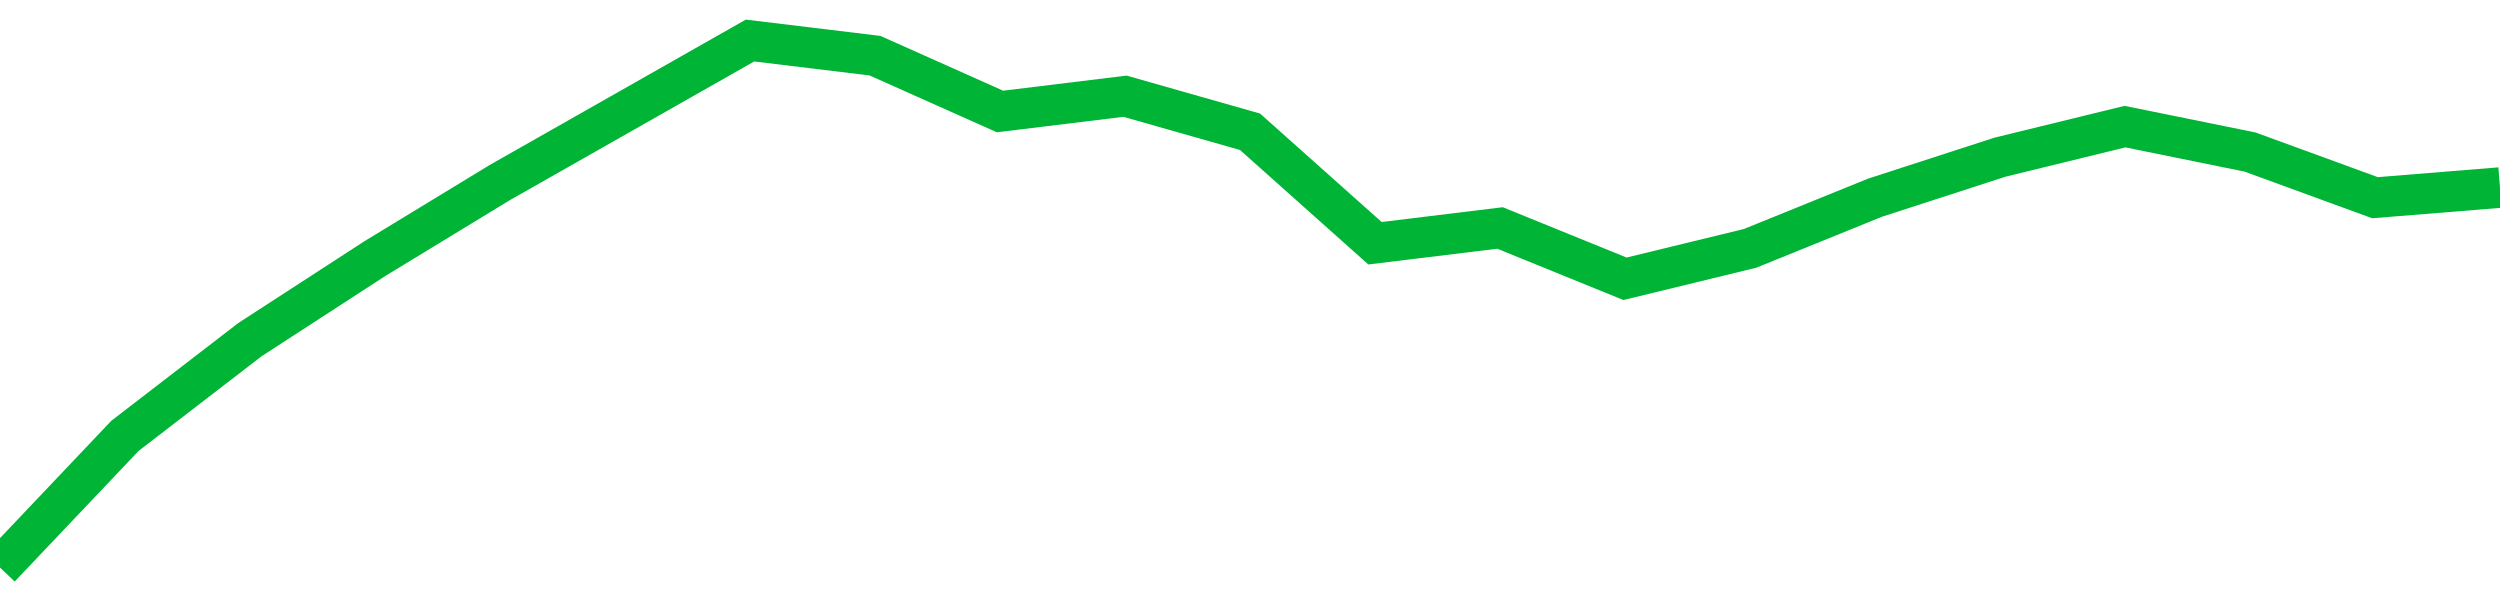 <!-- Generated with https://github.com/jxxe/sparkline/ --><svg viewBox="0 0 185 45" class="sparkline" xmlns="http://www.w3.org/2000/svg"><path class="sparkline--fill" d="M 0 42 L 0 42 L 9.25 32.25 L 18.5 25.13 L 27.75 19.13 L 37 13.5 L 46.25 8.25 L 55.5 3 L 64.75 4.12 L 74 8.25 L 83.25 7.12 L 92.5 9.75 L 101.75 18 L 111 16.87 L 120.25 20.63 L 129.5 18.38 L 138.75 14.63 L 148 11.63 L 157.25 9.37 L 166.5 11.25 L 175.75 14.63 L 185 13.88 V 45 L 0 45 Z" stroke="none" fill="none" ></path><path class="sparkline--line" d="M 0 42 L 0 42 L 9.25 32.25 L 18.5 25.13 L 27.75 19.13 L 37 13.5 L 46.25 8.25 L 55.5 3 L 64.75 4.12 L 74 8.25 L 83.25 7.12 L 92.5 9.75 L 101.75 18 L 111 16.87 L 120.25 20.63 L 129.5 18.38 L 138.75 14.63 L 148 11.63 L 157.25 9.37 L 166.5 11.25 L 175.75 14.63 L 185 13.88" fill="none" stroke-width="3" stroke="#00B436" ></path></svg>